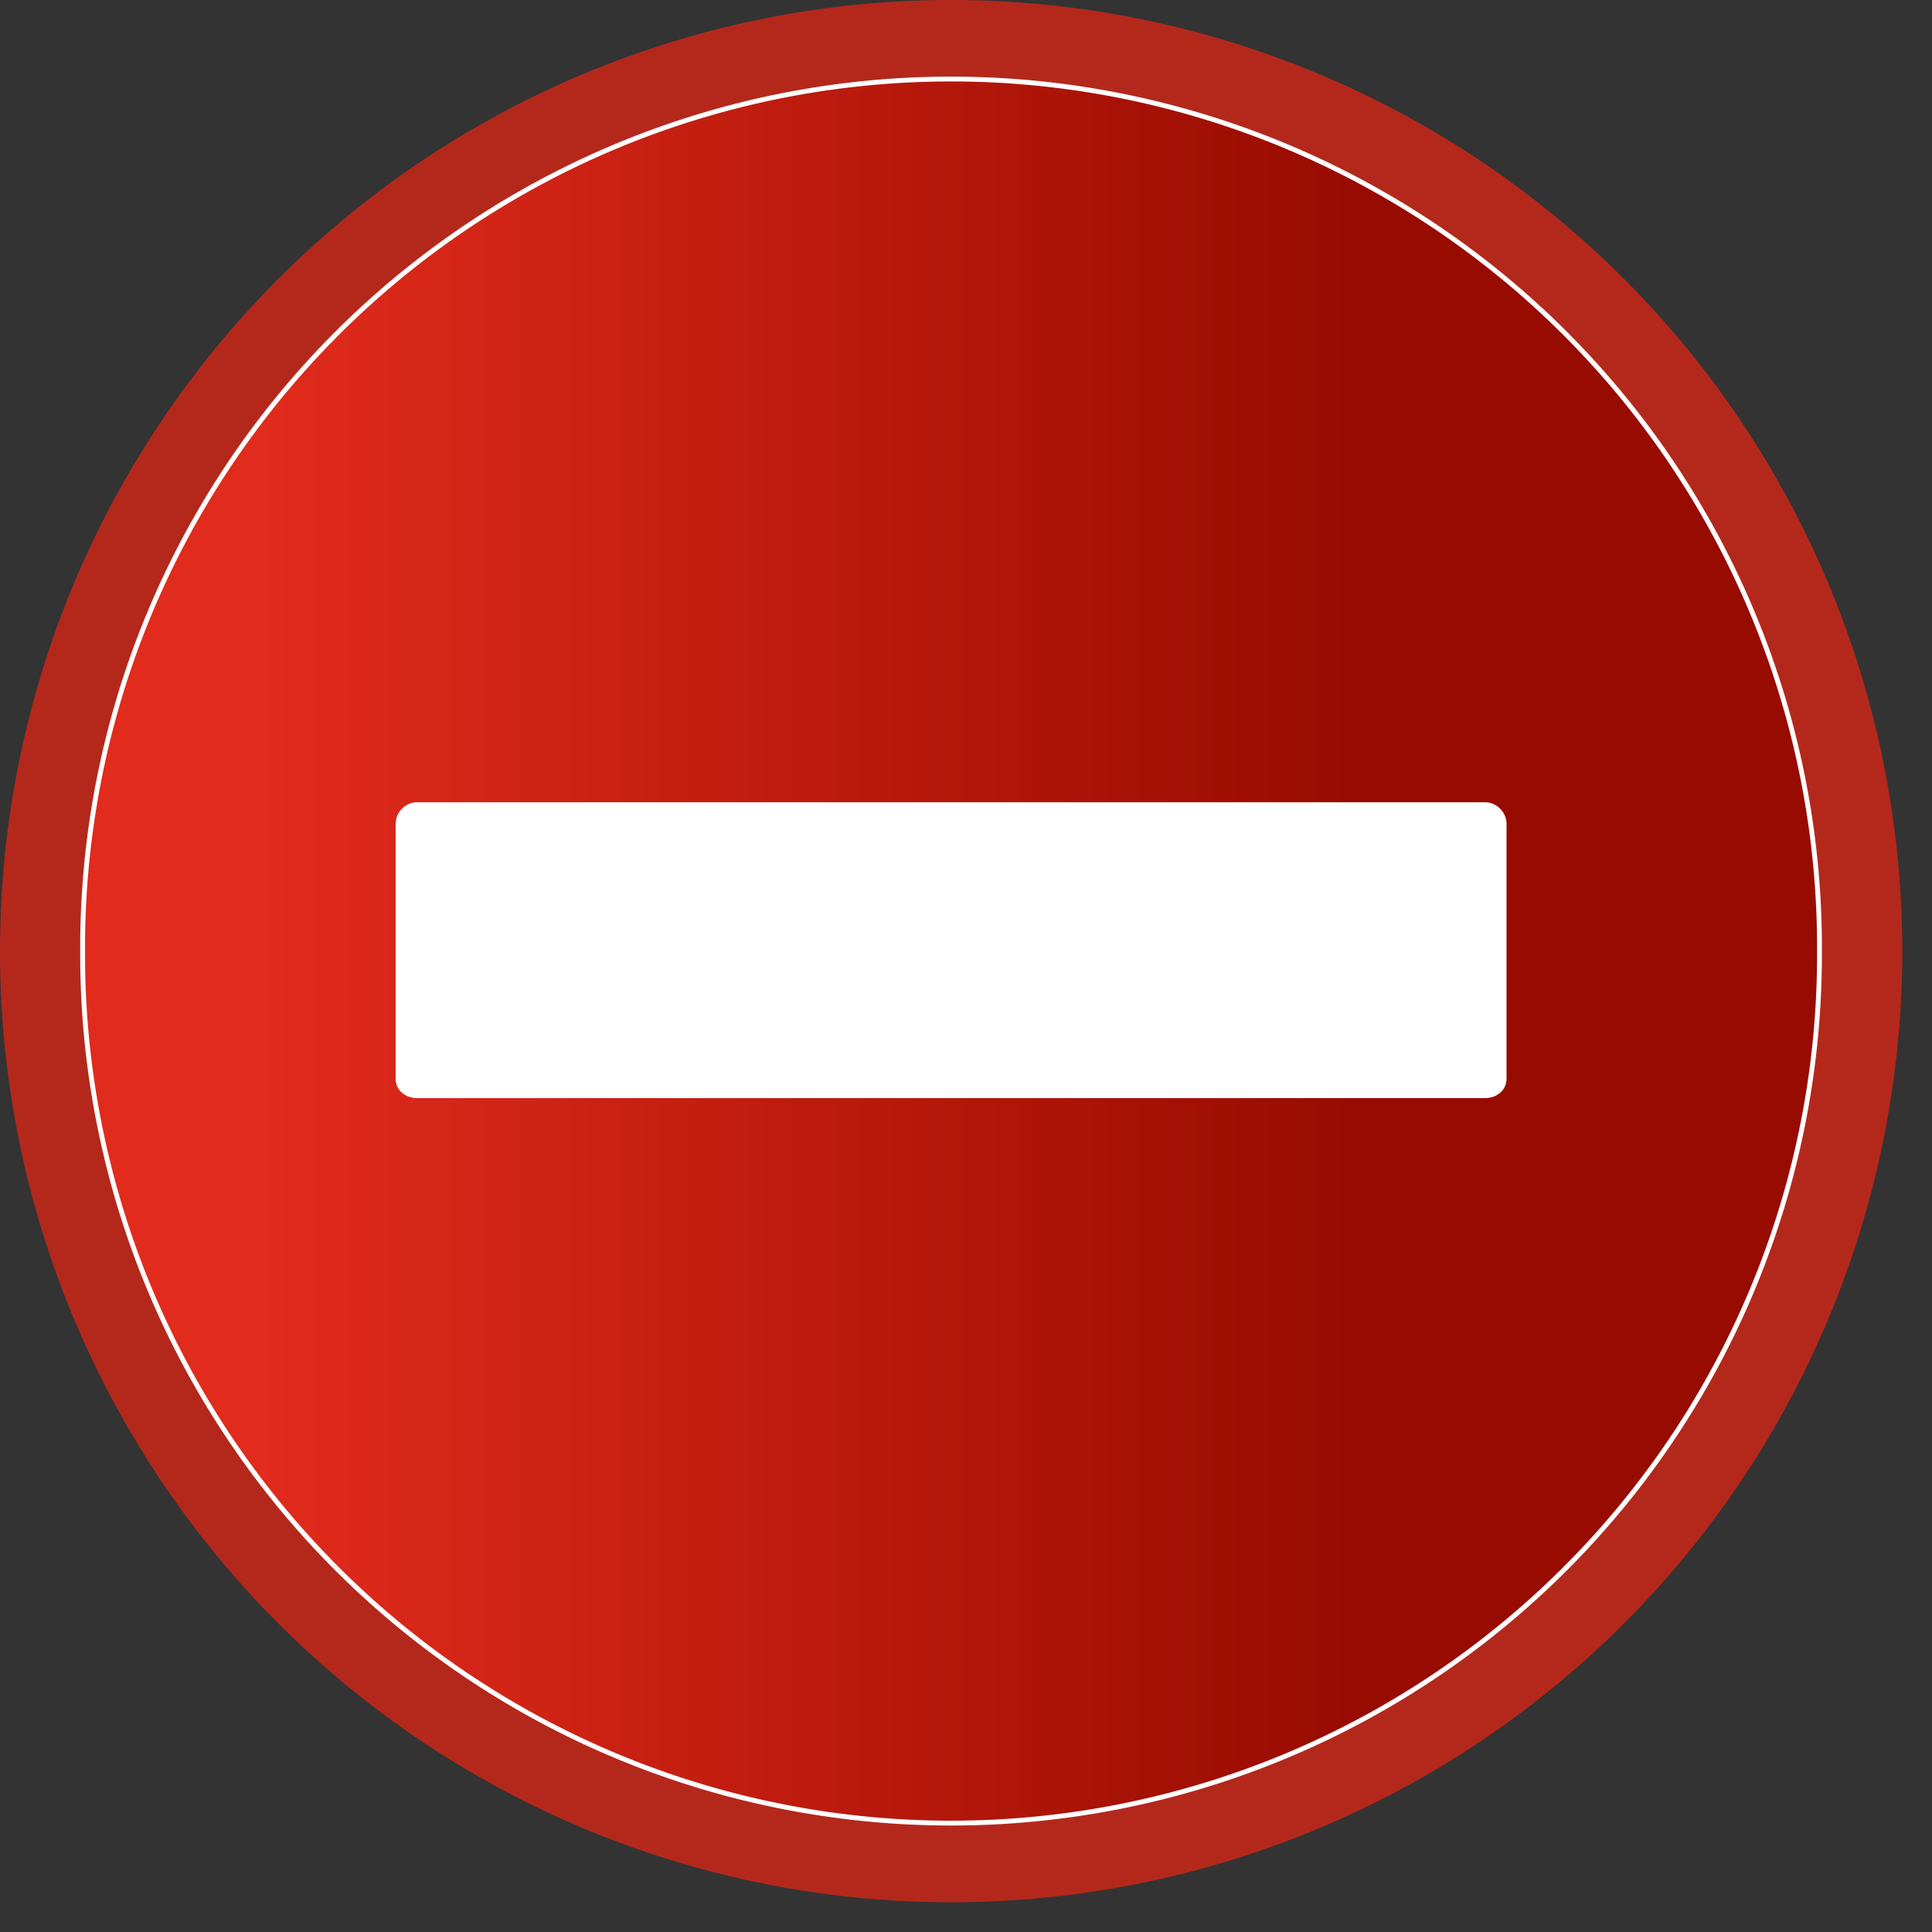 <?xml version="1.0"?><svg width="130" height="130" xmlns="http://www.w3.org/2000/svg" xmlns:xlink="http://www.w3.org/1999/xlink">
 <rect width="100%" height="100%" fill="#333333" stroke="none"/>
 <title>delete</title>
 <defs>
  <linearGradient id="linearGradient4554-6">
   <stop stop-color="#ffffff" offset="0" id="stop4556-6"/>
   <stop stop-color="#ffffff" stop-opacity="0" offset="1" id="stop4558-2"/>
  </linearGradient>
  <linearGradient id="linearGradient4568-0">
   <stop stop-color="#e12b1c" offset="0" id="stop4570-4"/>
   <stop stop-color="#980b00" offset="1" id="stop4572-0"/>
  </linearGradient>
  <linearGradient gradientTransform="matrix(4.717,0,0,4.451,-1427.876,-1668.388)" xlink:href="#linearGradient4554-6" id="linearGradient3402" y2="3.791" x2="2.937" y1="3.791" x1="2.855"/>
  <linearGradient xlink:href="#linearGradient4568-0" id="linearGradient3409" y2="0.211" x2="0.731" y1="0.211" x1="0.106"/>
 </defs>
 <g>
  <title>Layer 1</title>
  <path fill="#b4281c" fill-rule="nonzero" stroke-width="3.625" id="path4531-9" d="m128,64a64,64 0 1 1-128,0a64,64 0 1 1128,0z"/>
  <path fill="url(#linearGradient3409)" fill-rule="nonzero" stroke="#ffffff" stroke-width="0.325" stroke-miterlimit="4" stroke-dashoffset="0" id="path4533-6" d="m122.429,63.995a58.435,58.435 0 1 1-116.869,0a58.435,58.435 0 1 1116.869,0z"/>
  <path fill="url(#linearGradient3402)" fill-rule="nonzero" stroke-width="0.616" id="path4537-8" d="m63.961,5.597c-32.256,0 -58.425,26.169 -58.425,58.425c0,15.498 6.325,29.347 16.181,39.809c5.121,-42.295 40.818,-75.179 84.487,-75.179c1.177,0 2.271,0.239 3.437,0.286c-10.686,-13.898 -26.807,-23.341 -45.68,-23.341z"/>
  <path fill="#ffffff" fill-rule="nonzero" stroke-width="0.616" id="rect4574-4" d="m26.622,72.599c-0,0.762 0.67,1.289 1.432,1.289l71.885,-0c0.762,0 1.432,-0.527 1.432,-1.289l0,-17.184c0,-0.762 -0.67,-1.432 -1.432,-1.432l-71.885,0c-0.762,-0 -1.432,0.67 -1.432,1.432l0,17.184l-0,0l0,0l0,0z"/>
 </g>
</svg>